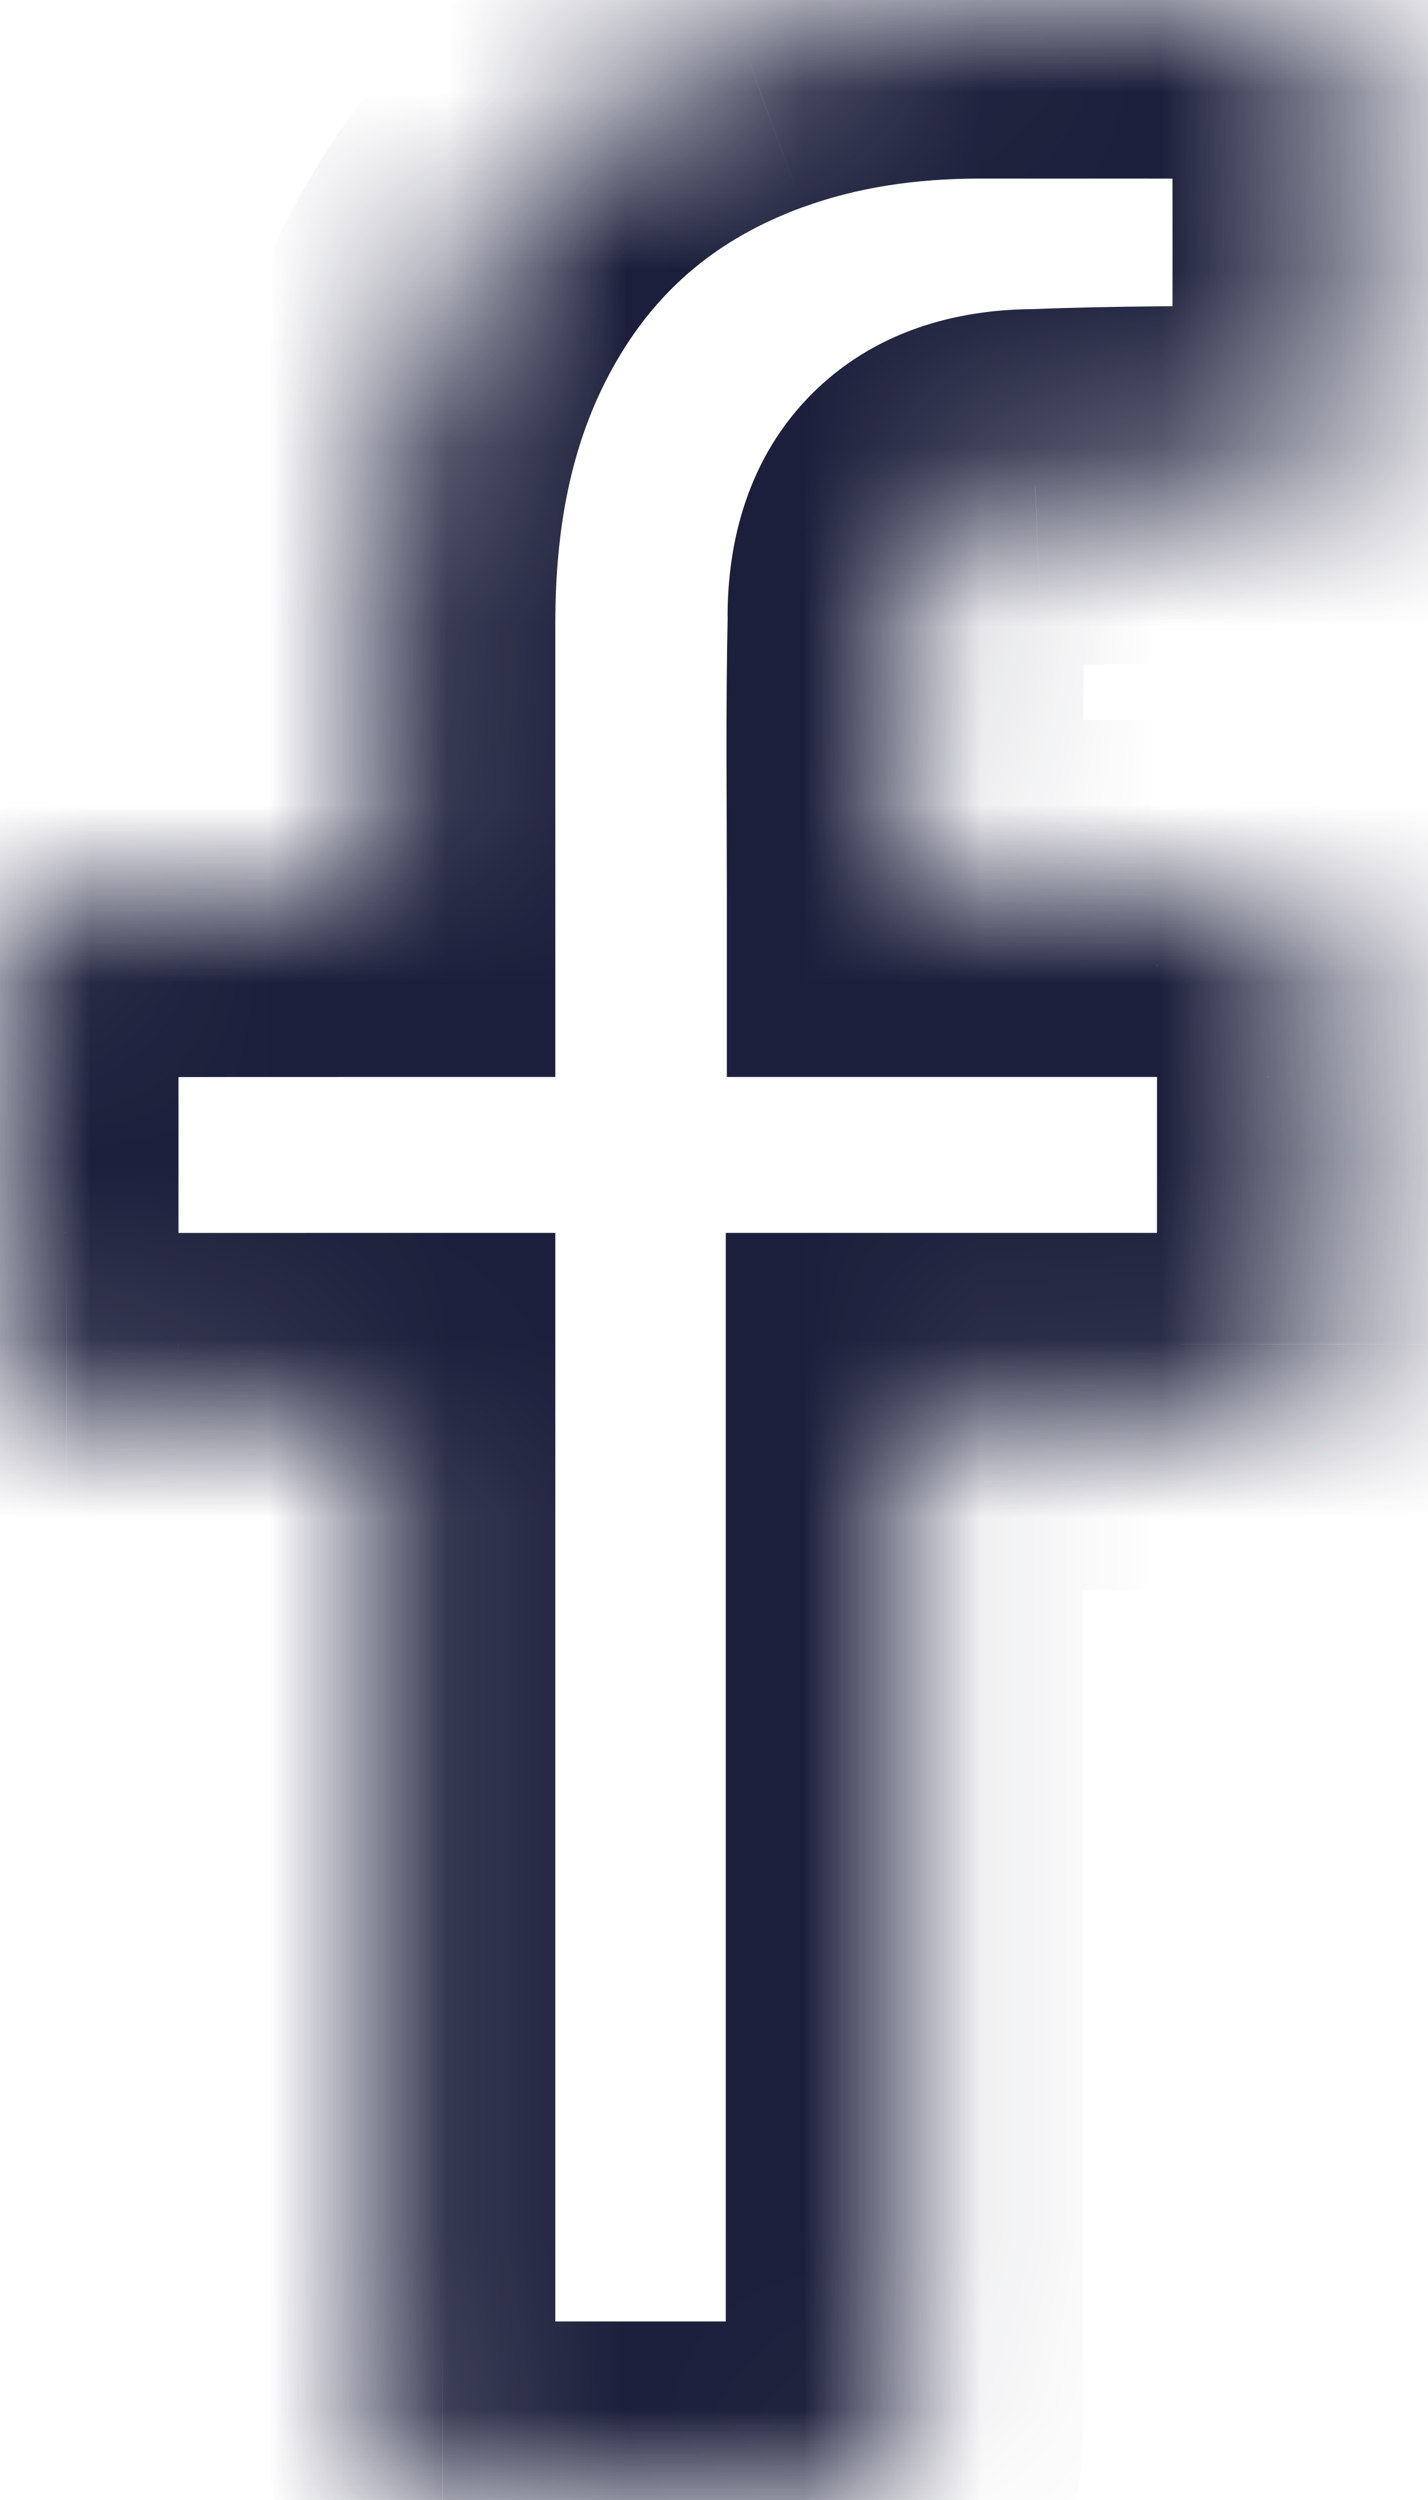 <svg width="8" height="14" viewBox="0 0 8 14" fill="none" xmlns="http://www.w3.org/2000/svg">
<mask id="path-1-inside-1_10_263" fill="white">
<path d="M2.111 7.904C2.056 7.904 0.903 7.905 0.372 7.904C0.098 7.904 0 7.805 0 7.53C-1.86382e-05 6.822 -0 6.115 0 5.407C0.001 5.135 0.104 5.032 0.374 5.032C0.906 5.031 2.052 5.031 2.111 5.031C2.111 4.983 2.111 3.961 2.111 3.491C2.111 2.796 2.235 2.13 2.589 1.52C2.95 0.896 3.477 0.469 4.152 0.222C4.584 0.064 5.032 0 5.491 0C6.064 -0 6.638 0 7.212 0.001C7.458 0.002 7.568 0.111 7.568 0.359C7.569 1.025 7.569 1.69 7.568 2.355C7.568 2.606 7.463 2.707 7.211 2.71C6.741 2.715 6.27 2.712 5.8 2.731C5.326 2.731 5.076 2.963 5.076 3.454C5.065 3.973 5.072 4.493 5.072 5.031C5.116 5.031 6.466 5.031 7.097 5.031C7.384 5.031 7.482 5.13 7.482 5.418C7.482 6.122 7.482 6.825 7.481 7.529C7.481 7.813 7.389 7.904 7.101 7.904C6.47 7.904 5.125 7.904 5.066 7.904V13.6C5.066 13.903 4.97 14 4.671 14C3.94 14 3.21 14 2.479 14C2.214 14 2.111 13.897 2.111 13.632C2.111 11.777 2.111 7.969 2.111 7.904Z"/>
</mask>
<path d="M2.111 7.904H3.111V6.904H2.111V7.904ZM0.372 7.904L0.373 6.904L0.372 6.904L0.372 7.904ZM0 7.53L1 7.53L1 7.53L0 7.53ZM0 5.407L1 5.408L1 5.408L0 5.407ZM0.374 5.032L0.375 6.032L0.375 6.032L0.374 5.032ZM2.111 5.031V6.031H3.111V5.031H2.111ZM2.111 3.491L1.111 3.49L1.111 3.491L2.111 3.491ZM2.589 1.52L1.724 1.019L1.724 1.019L2.589 1.52ZM4.152 0.222L4.495 1.161L4.496 1.161L4.152 0.222ZM5.491 0L5.49 -1L5.49 -1L5.491 0ZM7.212 0.001L7.21 1.001L7.21 1.001L7.212 0.001ZM7.568 0.359L8.568 0.357L8.568 0.357L7.568 0.359ZM7.568 2.355L6.568 2.354L6.568 2.354L7.568 2.355ZM7.211 2.71L7.222 3.71L7.222 3.71L7.211 2.71ZM5.8 2.731V3.731H5.82L5.841 3.73L5.8 2.731ZM5.076 3.454L6.076 3.475L6.076 3.465V3.454H5.076ZM5.072 5.031H4.072V6.031H5.072V5.031ZM7.097 5.031L7.097 6.031H7.097V5.031ZM7.481 7.529L6.481 7.528L6.481 7.529L7.481 7.529ZM7.101 7.904L7.101 8.904L7.101 8.904L7.101 7.904ZM5.066 7.904V6.904H4.066V7.904H5.066ZM2.479 14L2.48 13H2.479V14ZM2.111 13.632L3.111 13.632L3.111 13.632L2.111 13.632ZM2.111 6.904C2.055 6.904 0.904 6.905 0.373 6.904L0.371 8.904C0.903 8.905 2.057 8.904 2.111 8.904V6.904ZM0.372 6.904C0.308 6.904 0.561 6.882 0.793 7.116C1.023 7.347 1 7.598 1 7.53H-1C-1 7.738 -0.973 8.175 -0.626 8.525C-0.277 8.876 0.162 8.904 0.371 8.904L0.372 6.904ZM1 7.53C1 6.822 1 6.115 1 5.408L-1 5.407C-1 6.115 -1 6.823 -1 7.531L1 7.53ZM1 5.408C1 5.358 1.018 5.599 0.795 5.823C0.571 6.048 0.328 6.032 0.375 6.032L0.373 4.032C0.15 4.032 -0.28 4.067 -0.623 4.413C-0.965 4.756 -1 5.185 -1 5.407L1 5.408ZM0.375 6.032C0.906 6.031 2.052 6.031 2.111 6.031V4.031C2.052 4.031 0.905 4.031 0.373 4.032L0.375 6.032ZM3.111 5.031C3.111 4.982 3.111 3.962 3.111 3.491L1.111 3.491C1.111 3.961 1.111 4.983 1.111 5.031H3.111ZM3.111 3.492C3.111 2.915 3.214 2.436 3.454 2.022L1.724 1.019C1.257 1.823 1.111 2.676 1.111 3.49L3.111 3.492ZM3.454 2.022C3.693 1.61 4.03 1.332 4.495 1.161L3.808 -0.717C2.924 -0.393 2.208 0.183 1.724 1.019L3.454 2.022ZM4.496 1.161C4.796 1.051 5.125 1 5.491 1L5.49 -1C4.94 -0.999 4.371 -0.924 3.807 -0.717L4.496 1.161ZM5.491 1C6.064 1 6.637 1 7.21 1.001L7.214 -0.999C6.639 -1 6.065 -1 5.49 -1L5.491 1ZM7.21 1.001C7.21 1.001 6.984 1.004 6.774 0.794C6.673 0.692 6.619 0.582 6.593 0.498C6.569 0.42 6.568 0.368 6.568 0.361L8.568 0.357C8.568 0.111 8.516 -0.293 8.19 -0.619C7.864 -0.946 7.46 -0.998 7.213 -0.999L7.21 1.001ZM6.568 0.361C6.569 1.025 6.569 1.69 6.568 2.354L8.568 2.357C8.569 1.691 8.569 1.024 8.568 0.357L6.568 0.361ZM6.568 2.354C6.568 2.353 6.568 2.301 6.592 2.221C6.619 2.134 6.675 2.019 6.782 1.913C6.888 1.809 7.002 1.756 7.082 1.732C7.121 1.72 7.151 1.715 7.17 1.713C7.188 1.71 7.199 1.71 7.2 1.71L7.222 3.71C7.446 3.707 7.854 3.665 8.186 3.338C8.523 3.006 8.568 2.592 8.568 2.357L6.568 2.354ZM7.2 1.71C6.753 1.715 6.249 1.712 5.76 1.732L5.841 3.73C6.291 3.712 6.728 3.715 7.222 3.71L7.2 1.71ZM5.8 1.731C5.415 1.731 4.937 1.825 4.56 2.194C4.18 2.567 4.076 3.05 4.076 3.454H6.076C6.076 3.366 6.097 3.488 5.961 3.622C5.827 3.753 5.711 3.731 5.8 3.731V1.731ZM4.077 3.432C4.065 3.966 4.072 4.51 4.072 5.031H6.072C6.072 4.476 6.065 3.98 6.076 3.475L4.077 3.432ZM5.072 6.031C5.116 6.031 6.466 6.031 7.097 6.031L7.098 4.031C6.466 4.031 5.116 4.031 5.072 4.031V6.031ZM7.097 6.031C7.178 6.031 6.922 6.057 6.688 5.822C6.456 5.588 6.482 5.334 6.482 5.418H8.482C8.482 5.214 8.459 4.766 8.106 4.411C7.751 4.055 7.303 4.031 7.097 4.031V6.031ZM6.482 5.418C6.482 6.121 6.482 6.825 6.481 7.528L8.481 7.53C8.482 6.826 8.482 6.122 8.482 5.418H6.482ZM6.481 7.529C6.481 7.554 6.478 7.516 6.497 7.445C6.519 7.364 6.573 7.233 6.697 7.111C6.821 6.989 6.951 6.938 7.027 6.918C7.093 6.901 7.128 6.904 7.1 6.904L7.101 8.904C7.288 8.904 7.742 8.889 8.101 8.536C8.464 8.177 8.481 7.72 8.481 7.53L6.481 7.529ZM7.1 6.904C6.469 6.904 5.125 6.904 5.066 6.904V8.904C5.124 8.904 6.47 8.904 7.101 8.904L7.1 6.904ZM4.066 7.904V13.6H6.066V7.904H4.066ZM4.066 13.6C4.066 13.632 4.062 13.6 4.079 13.535C4.099 13.462 4.149 13.333 4.269 13.211C4.39 13.089 4.52 13.036 4.598 13.015C4.665 12.996 4.701 13 4.671 13V15C4.868 15 5.331 14.982 5.692 14.616C6.05 14.254 6.066 13.794 6.066 13.6H4.066ZM4.671 13C3.94 13 3.21 13 2.48 13L2.479 15C3.21 15 3.941 15 4.671 15V13ZM2.479 13C2.438 13 2.679 12.985 2.902 13.208C3.126 13.431 3.111 13.672 3.111 13.632H1.111C1.111 13.857 1.148 14.282 1.489 14.623C1.83 14.964 2.255 15 2.479 15V13ZM3.111 13.632C3.111 11.777 3.111 7.969 3.111 7.904H1.111C1.111 7.969 1.111 11.777 1.111 13.632L3.111 13.632Z" fill="#1C1F3B" mask="url(#path-1-inside-1_10_263)"/>
</svg>
